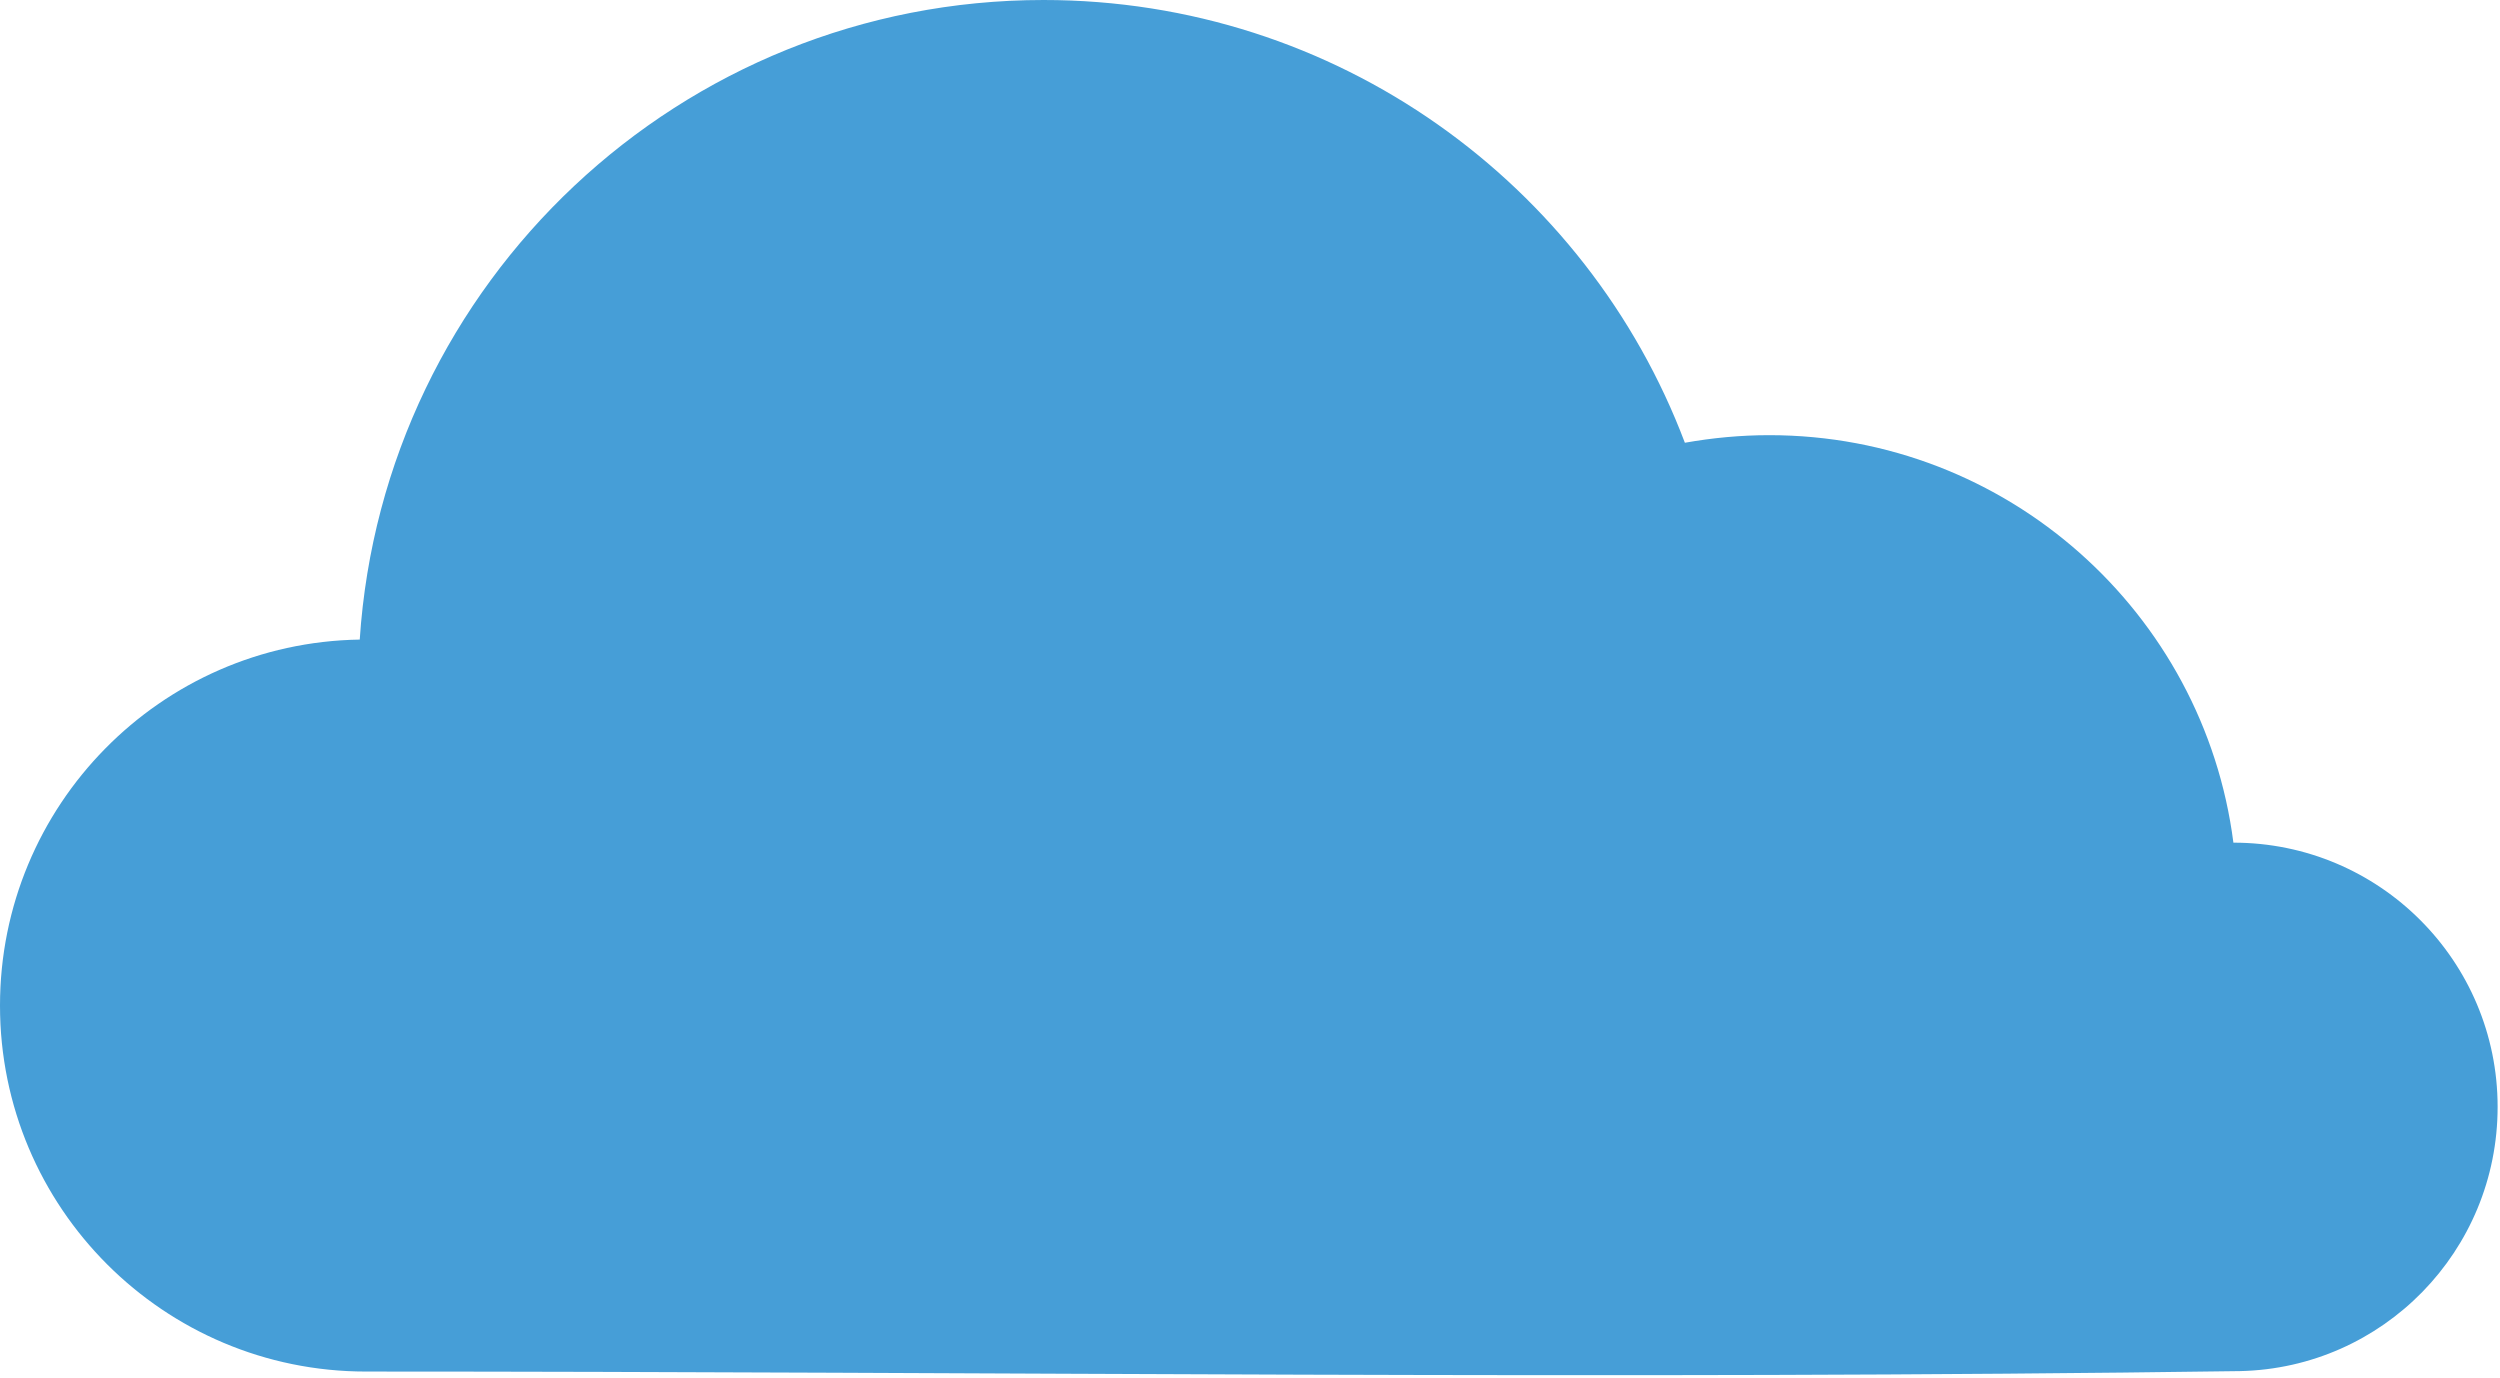 <?xml version="1.0" encoding="UTF-8"?> <svg xmlns="http://www.w3.org/2000/svg" width="526" height="290" viewBox="0 0 526 290" fill="none"> <path fill-rule="evenodd" clip-rule="evenodd" d="M77.003 288.574C34.464 288.574 0 254.11 0 211.571C0 169.501 33.712 135.225 75.688 134.568C80.665 59.349 143.207 0 219.553 0C281.249 0 333.931 38.689 354.496 93.155C360.318 92.122 366.234 91.559 372.244 91.559C422.296 91.559 463.709 128.933 469.907 177.295C500.614 177.295 525.499 202.18 525.499 232.888C525.499 263.219 501.365 287.823 471.315 288.48C339.847 290.358 208.472 288.574 77.003 288.574Z" fill="#469ED7"></path> </svg> 